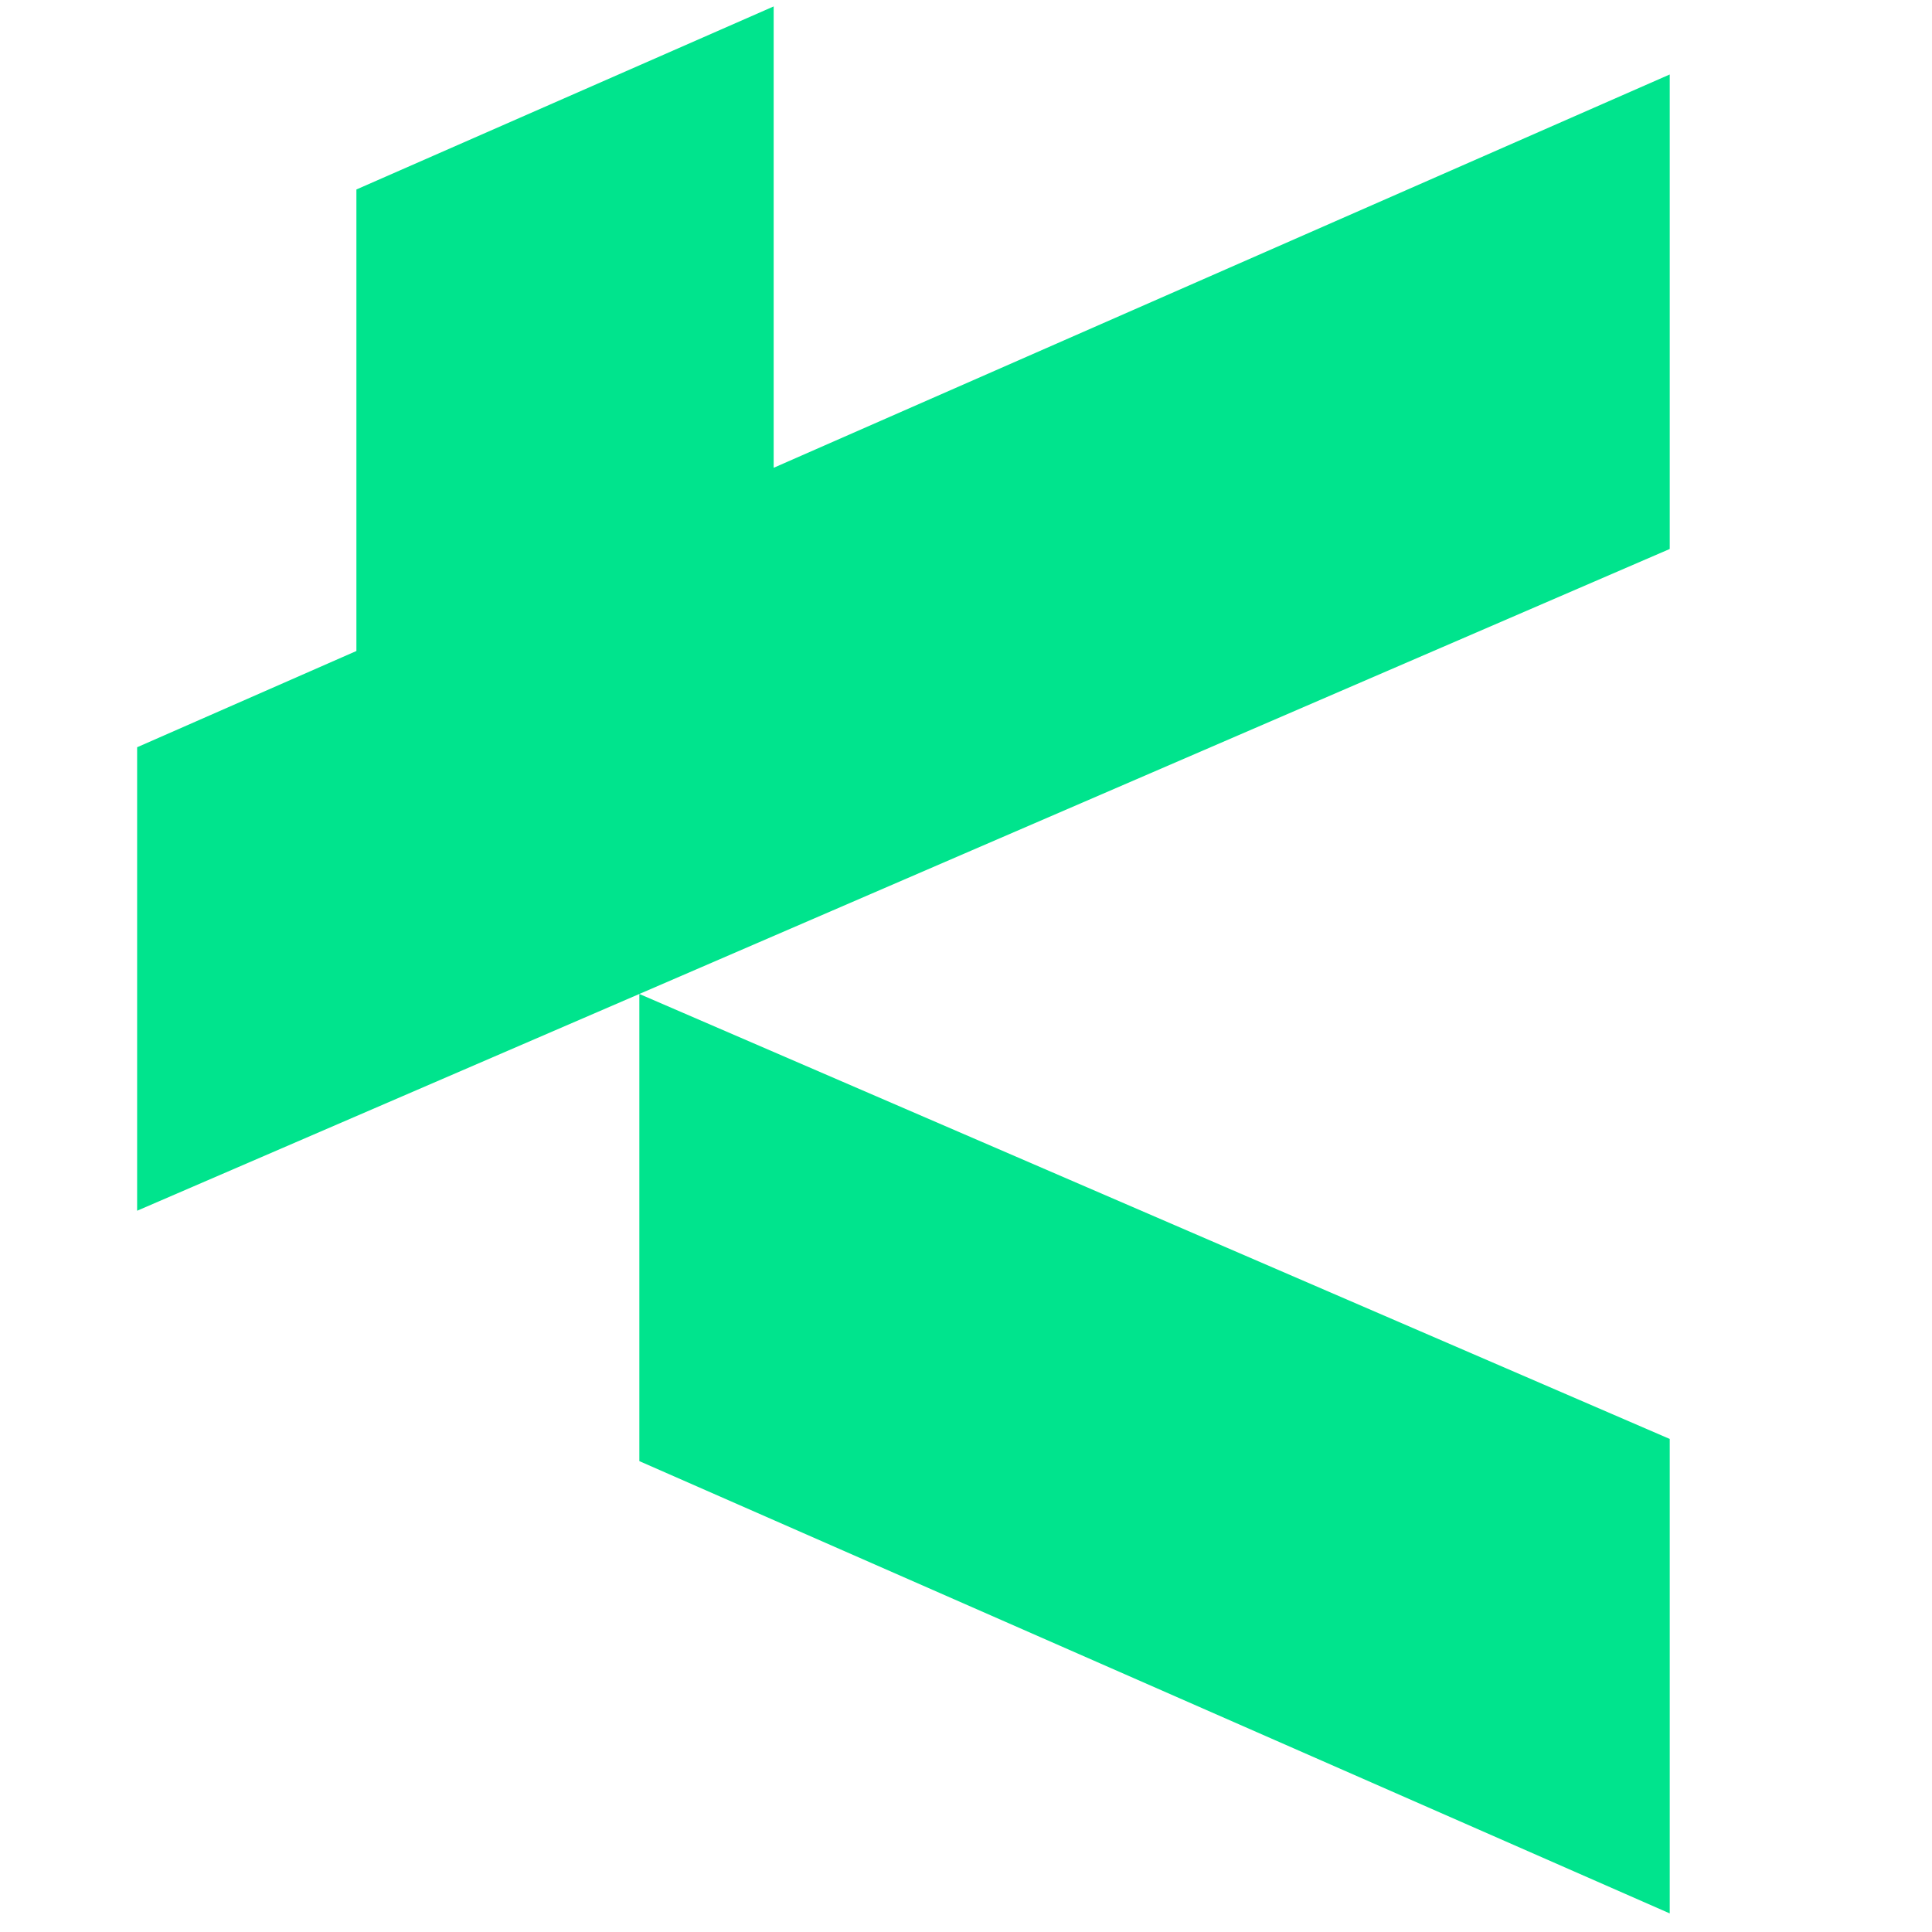 <?xml version="1.0" encoding="UTF-8"?>
<svg id="Layer_1" xmlns="http://www.w3.org/2000/svg" width="400" height="400" version="1.1" viewBox="0 0 400 400">
  <!-- Generator: Adobe Illustrator 29.5.0, SVG Export Plug-In . SVG Version: 2.1.0 Build 137)  -->
  <defs>
    <style>
      .st0 {
        fill: #00e48d;
      }
    </style>
  </defs>
  <polygon class="st0" points="132.37 205.79 201.01 176.14 345.7 113.66 345.7 15.42 160.18 96.85 160.18 1.33 73.79 39.23 73.79 134.78 28.39 154.71 28.39 205.79 28.39 250.67 132.37 205.79"/>
  <polygon class="st0" points="345.7 297.92 132.37 205.79 132.37 302.51 345.7 396.15 345.7 297.92"/>
</svg>